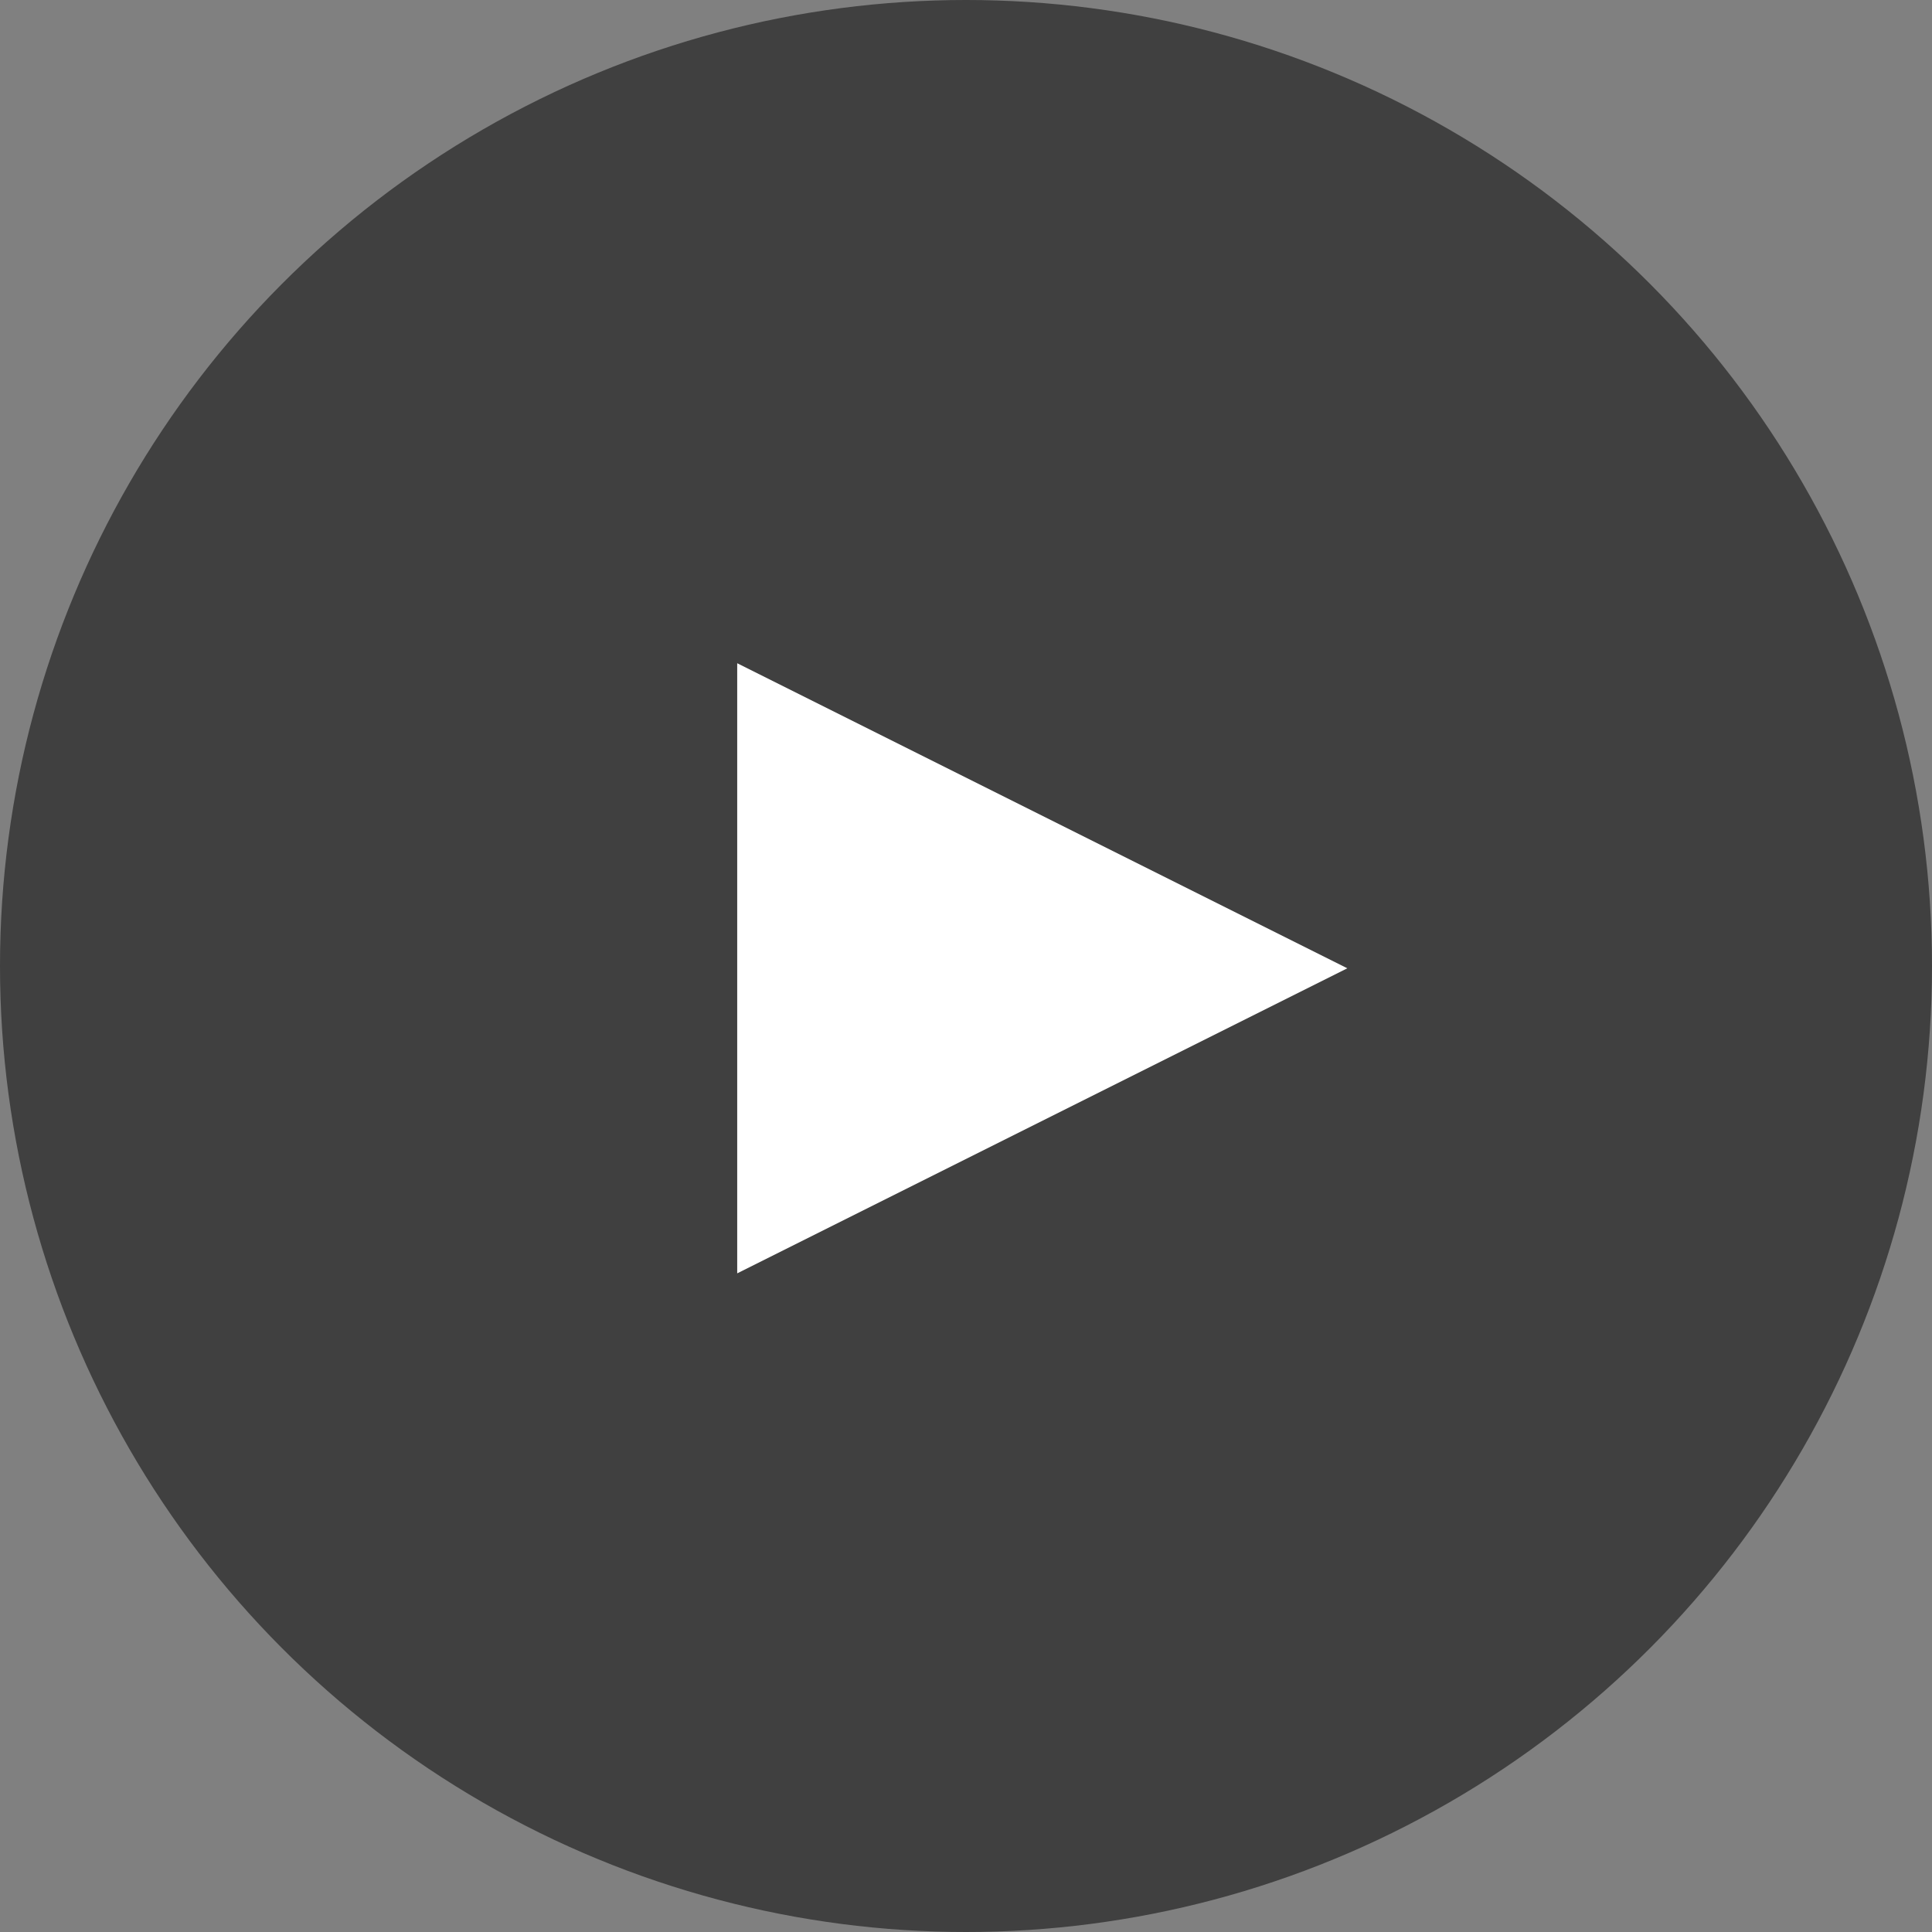 <svg viewBox="0 0 76 76" xmlns="http://www.w3.org/2000/svg"><rect x="0" y="0" width="76" height="76" fill="#808080" stroke="none"/><circle cx="38" cy="38" opacity=".5" r="38"/><path d="m29 26.09 24 12-24 12z" fill="#fff"/></svg>